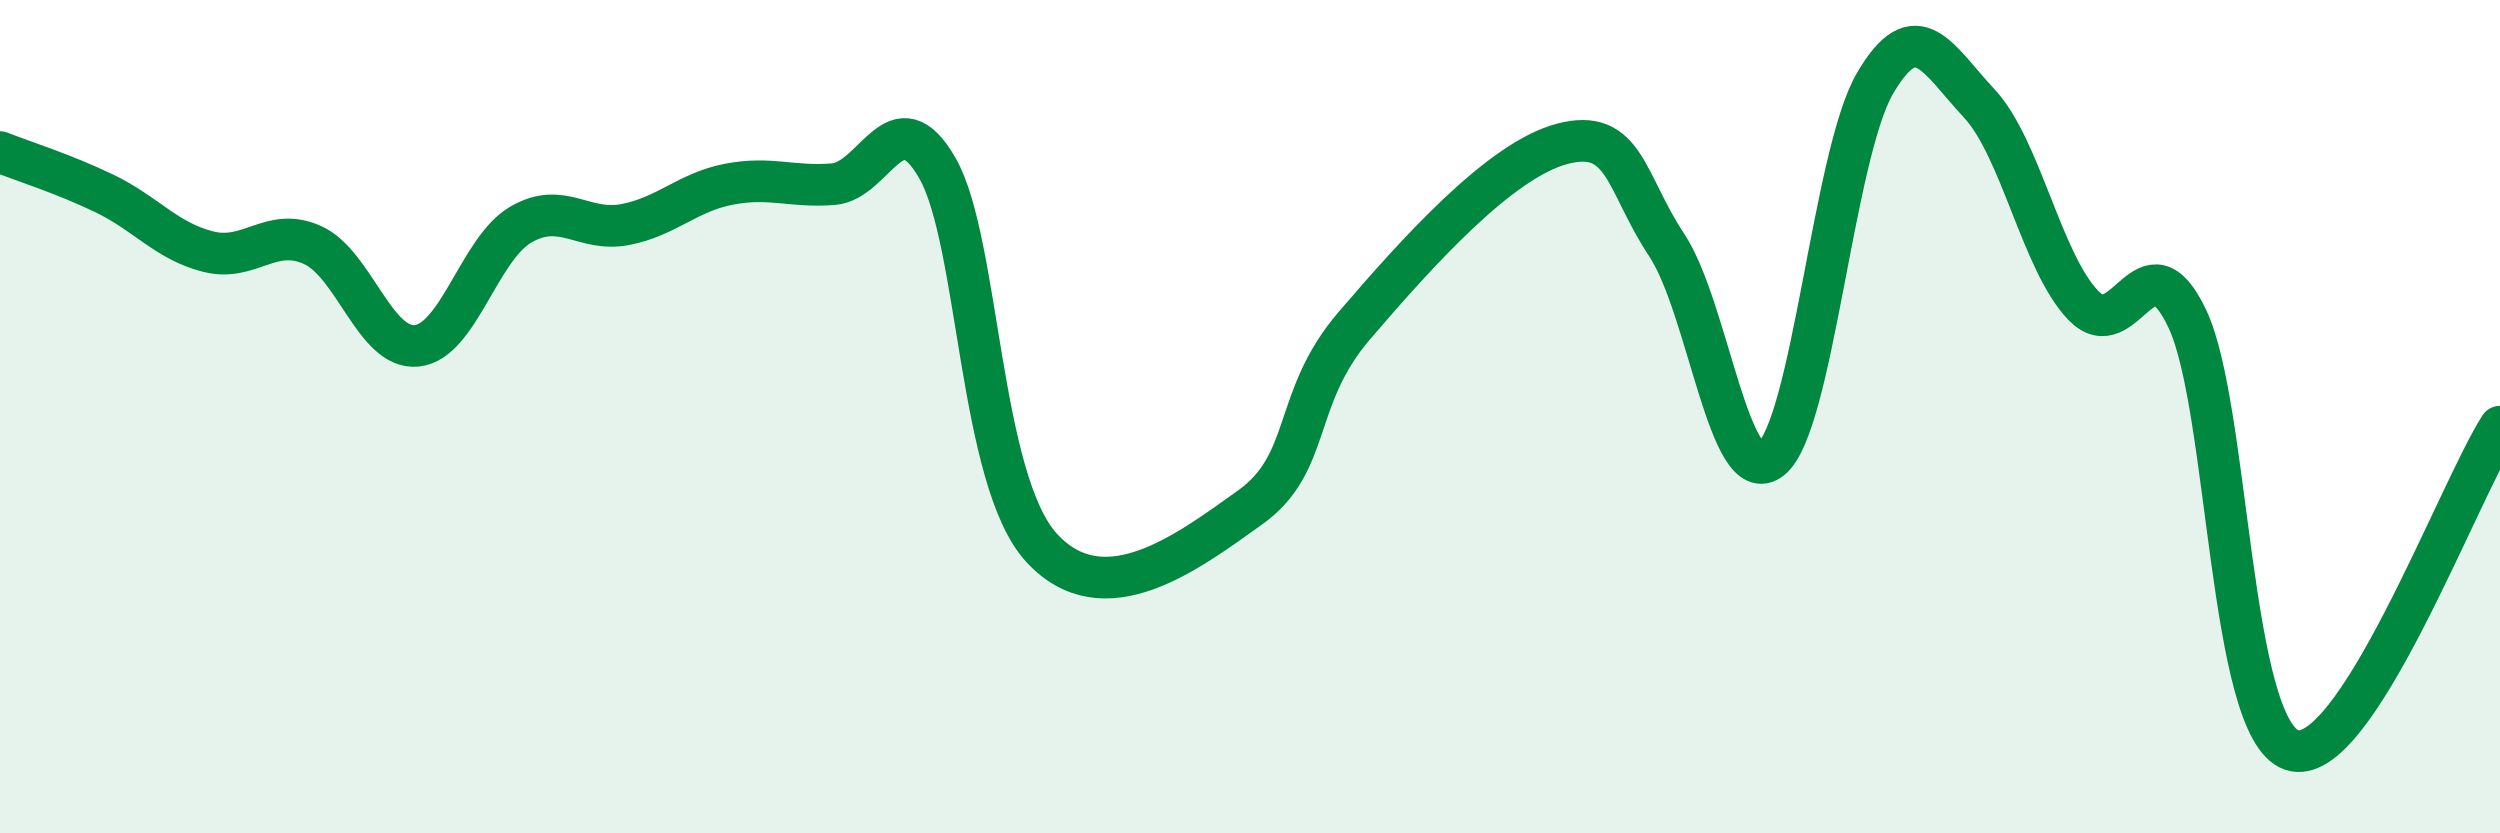 
    <svg width="60" height="20" viewBox="0 0 60 20" xmlns="http://www.w3.org/2000/svg">
      <path
        d="M 0,3.65 C 0.5,3.85 1.5,4.16 2.5,4.64 C 3.5,5.12 4,5.79 5,6.04 C 6,6.29 6.5,5.43 7.5,5.88 C 8.5,6.33 9,8.4 10,8.3 C 11,8.2 11.5,5.97 12.5,5.39 C 13.5,4.81 14,5.58 15,5.39 C 16,5.2 16.5,4.61 17.5,4.42 C 18.5,4.23 19,4.5 20,4.42 C 21,4.34 21.5,2.29 22.5,4.04 C 23.5,5.79 23.5,11.52 25,13.15 C 26.5,14.78 28.5,13.25 30,12.18 C 31.5,11.11 31,9.57 32.5,7.82 C 34,6.07 36,3.84 37.5,3.45 C 39,3.06 39,4.37 40,5.88 C 41,7.39 41.5,11.8 42.5,11.02 C 43.5,10.24 44,3.71 45,2 C 46,0.29 46.5,1.41 47.5,2.48 C 48.5,3.55 49,6.29 50,7.33 C 51,8.37 51.5,5.53 52.5,7.66 C 53.5,9.79 53.5,17.48 55,18 C 56.5,18.52 59,11.79 60,10.24L60 20L0 20Z"
        fill="#008740"
        opacity="0.1"
        stroke-linecap="round"
        stroke-linejoin="round"
      />
      <path
        d="M 0,3.65 C 0.5,3.85 1.5,4.16 2.5,4.64 C 3.5,5.12 4,5.79 5,6.04 C 6,6.29 6.5,5.43 7.5,5.88 C 8.5,6.33 9,8.4 10,8.3 C 11,8.2 11.5,5.97 12.5,5.39 C 13.5,4.81 14,5.58 15,5.39 C 16,5.2 16.5,4.61 17.5,4.42 C 18.5,4.23 19,4.5 20,4.42 C 21,4.34 21.5,2.29 22.5,4.04 C 23.5,5.79 23.5,11.52 25,13.15 C 26.5,14.78 28.5,13.25 30,12.18 C 31.5,11.11 31,9.57 32.5,7.82 C 34,6.07 36,3.84 37.5,3.45 C 39,3.06 39,4.37 40,5.88 C 41,7.39 41.5,11.8 42.5,11.02 C 43.5,10.24 44,3.71 45,2 C 46,0.29 46.5,1.41 47.5,2.48 C 48.5,3.55 49,6.29 50,7.33 C 51,8.37 51.5,5.53 52.5,7.66 C 53.5,9.79 53.5,17.48 55,18 C 56.5,18.52 59,11.79 60,10.24"
        stroke="#008740"
        stroke-width="1"
        fill="none"
        stroke-linecap="round"
        stroke-linejoin="round"
      />
    </svg>
  